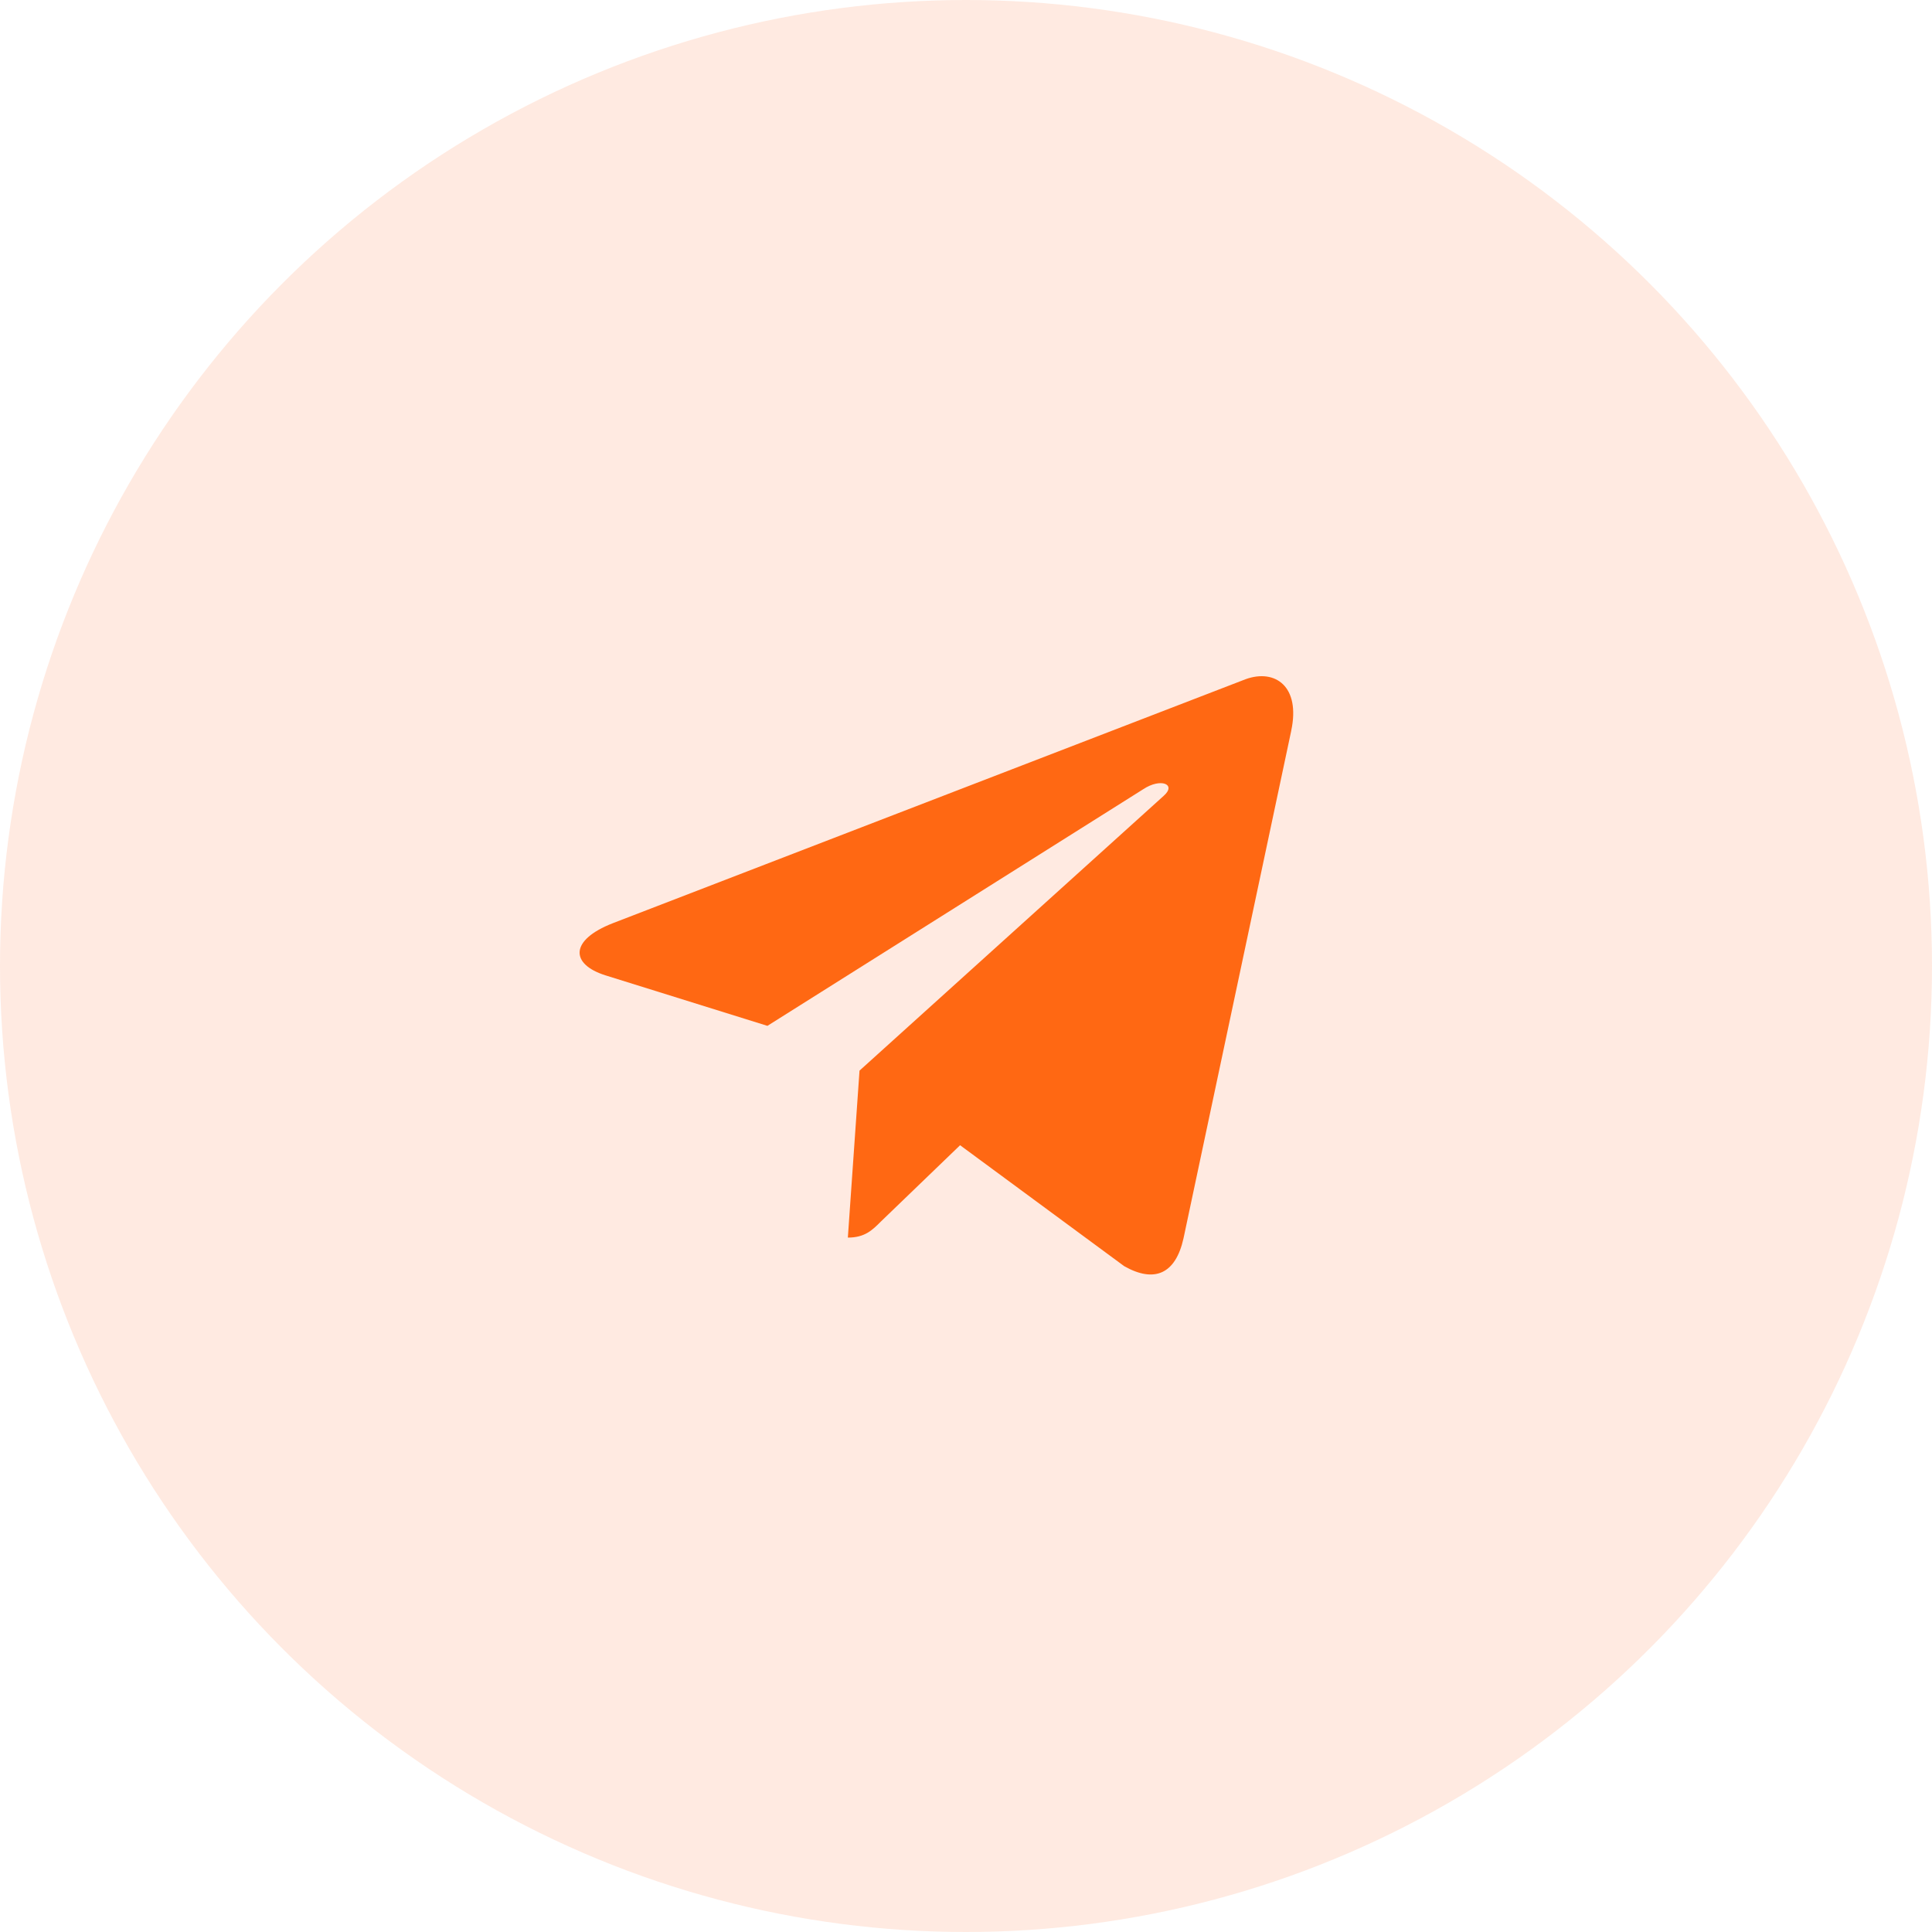 <?xml version="1.0" encoding="UTF-8"?> <svg xmlns="http://www.w3.org/2000/svg" width="52" height="52" viewBox="0 0 52 52" fill="none"><circle cx="26" cy="26" r="26" fill="#FF7737" fill-opacity="0.15"></circle><path d="M16.494 24.848L33.528 18.28C34.319 17.995 35.009 18.473 34.753 19.669L34.754 19.667L31.854 33.331C31.639 34.299 31.063 34.535 30.258 34.079L25.841 30.824L23.711 32.876C23.476 33.111 23.277 33.31 22.82 33.31L23.134 28.816L31.32 21.421C31.676 21.107 31.24 20.93 30.77 21.242L20.655 27.611L16.294 26.251C15.348 25.951 15.327 25.304 16.494 24.848Z" fill="#FF6813"></path></svg> 
